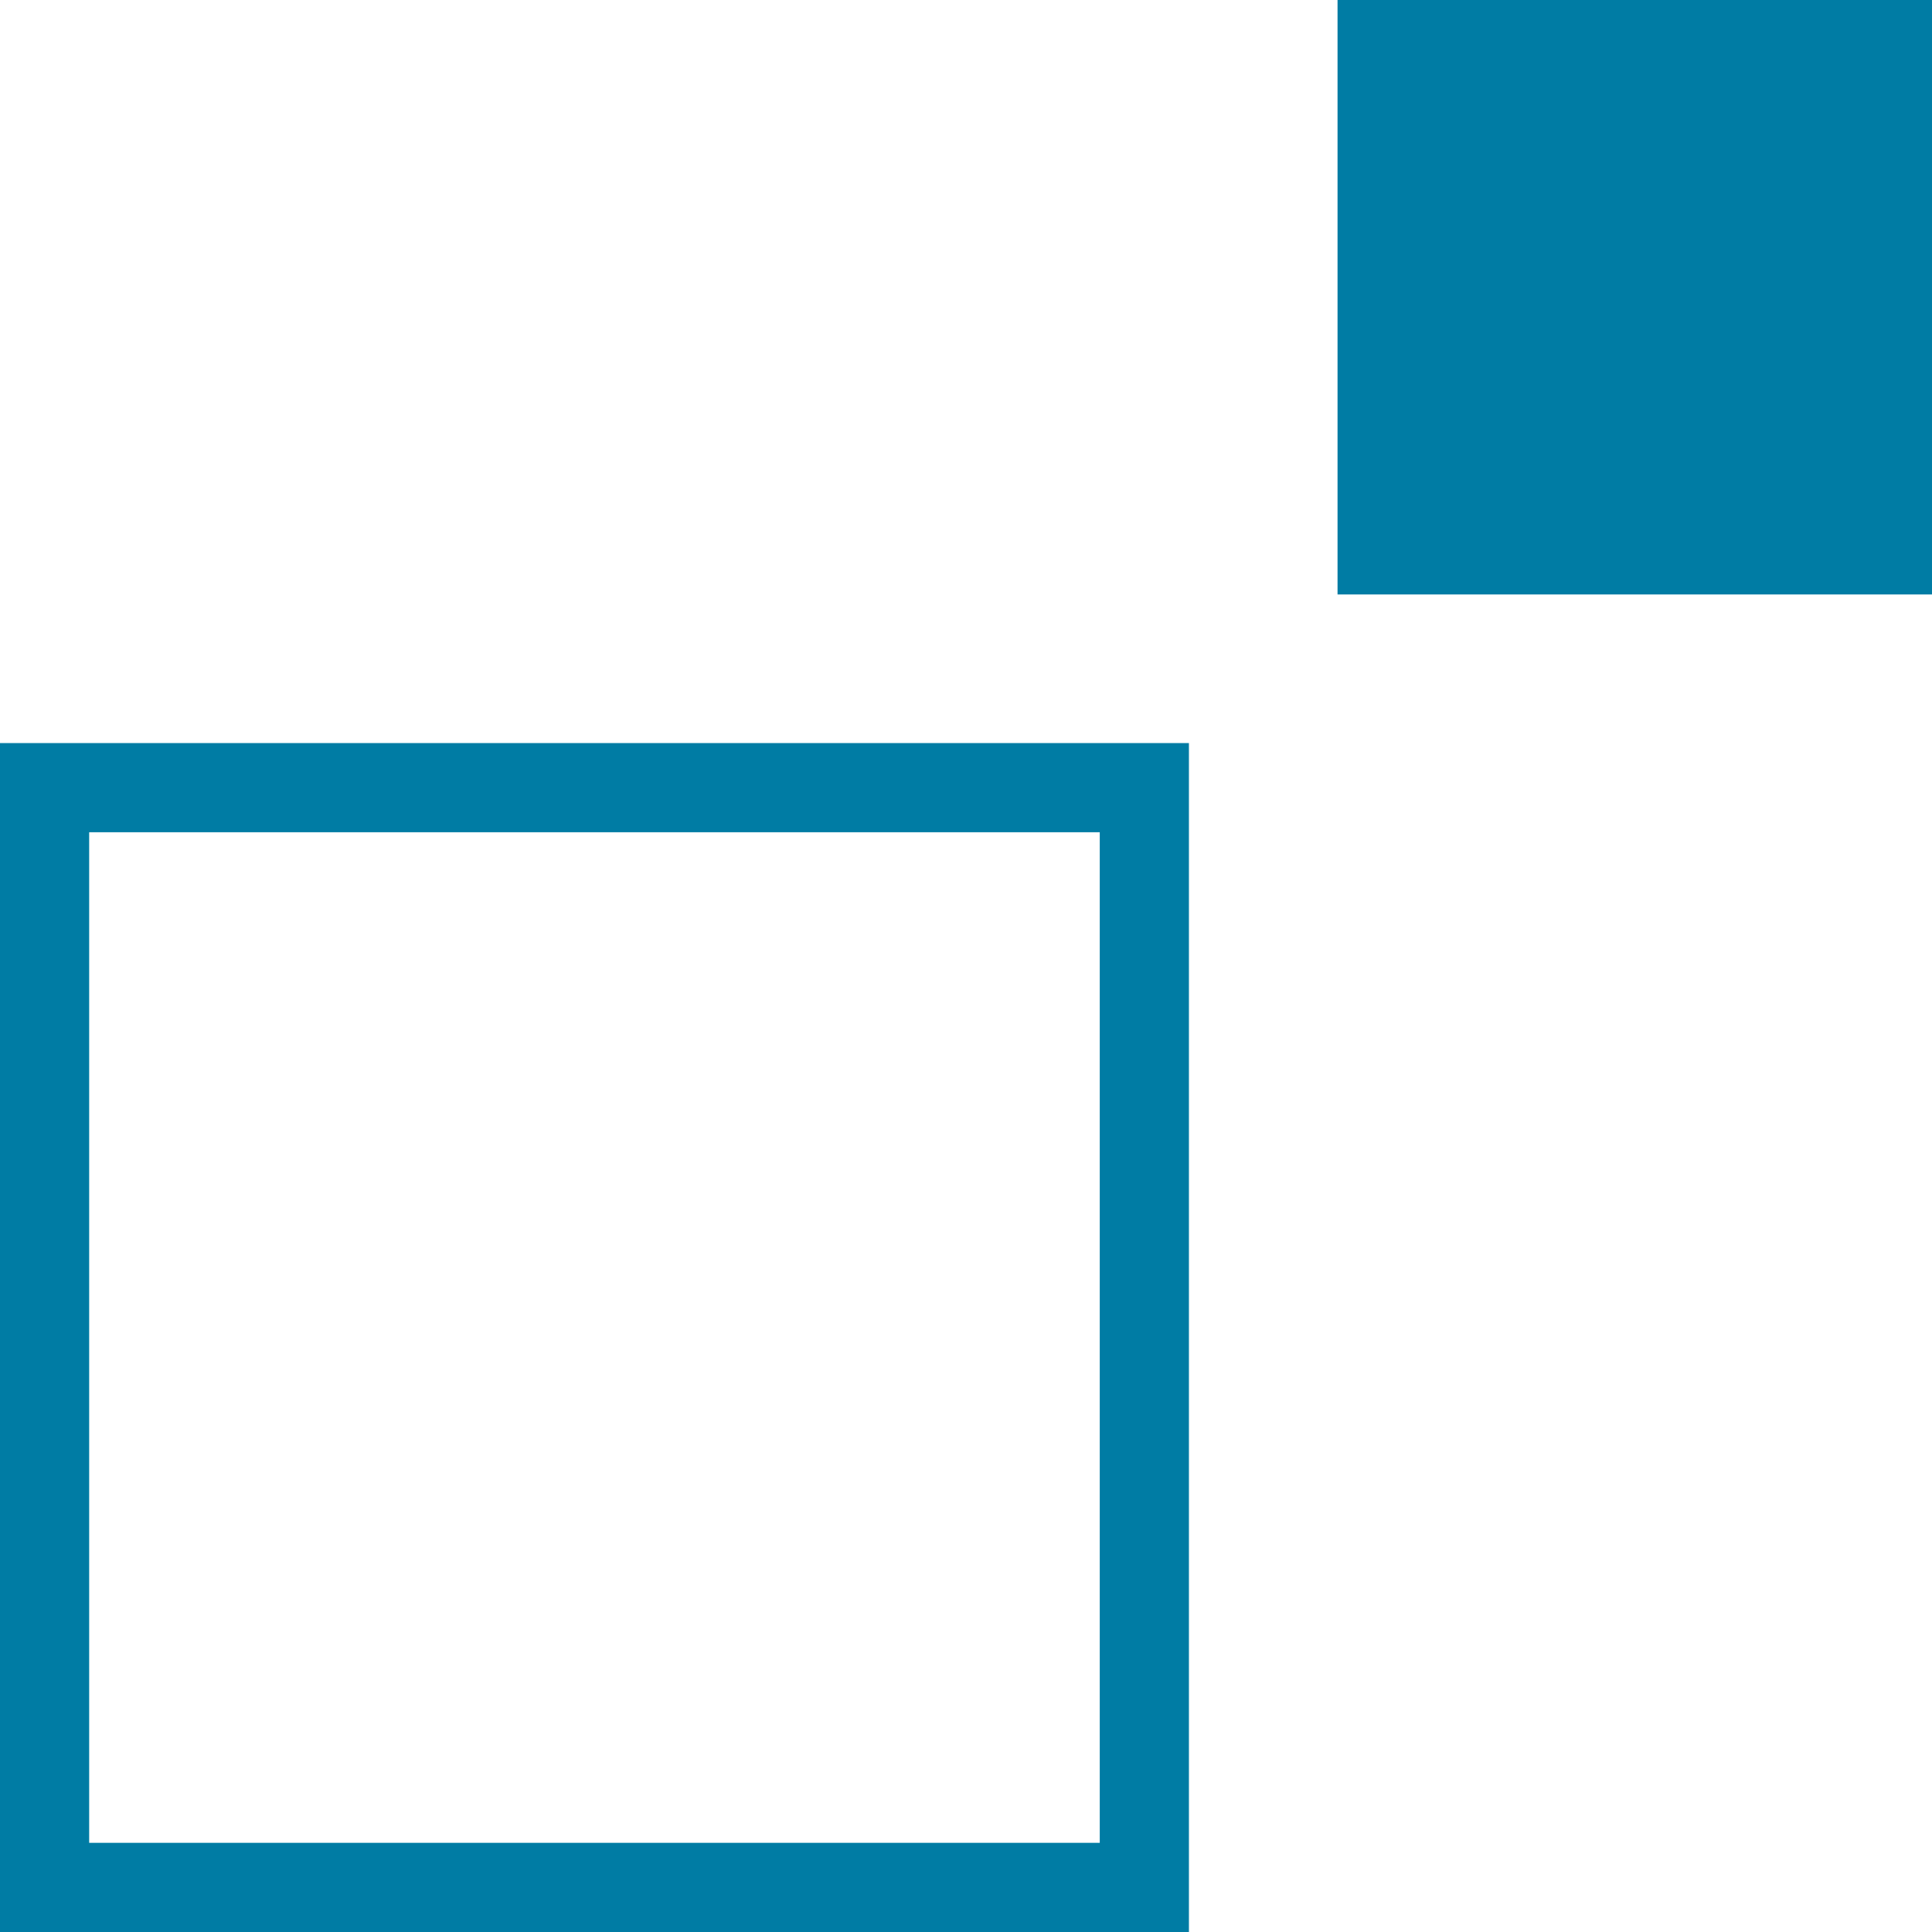 <svg xmlns="http://www.w3.org/2000/svg" width="130" height="130" viewBox="0 0 130 130">
  <g id="Group_197" data-name="Group 197" transform="translate(-50 -1122)">
    <g id="Rectangle_71" data-name="Rectangle 71" transform="translate(50 1172)" fill="none" stroke="#007ca4" stroke-width="6">
      <rect width="80" height="80" stroke="none"/>
      <rect x="3" y="3" width="74" height="74" fill="none"/>
    </g>
    <rect id="Rectangle_75" data-name="Rectangle 75" width="40" height="40" transform="translate(140 1122)" fill="#007ca4"/>
  </g>
</svg>
